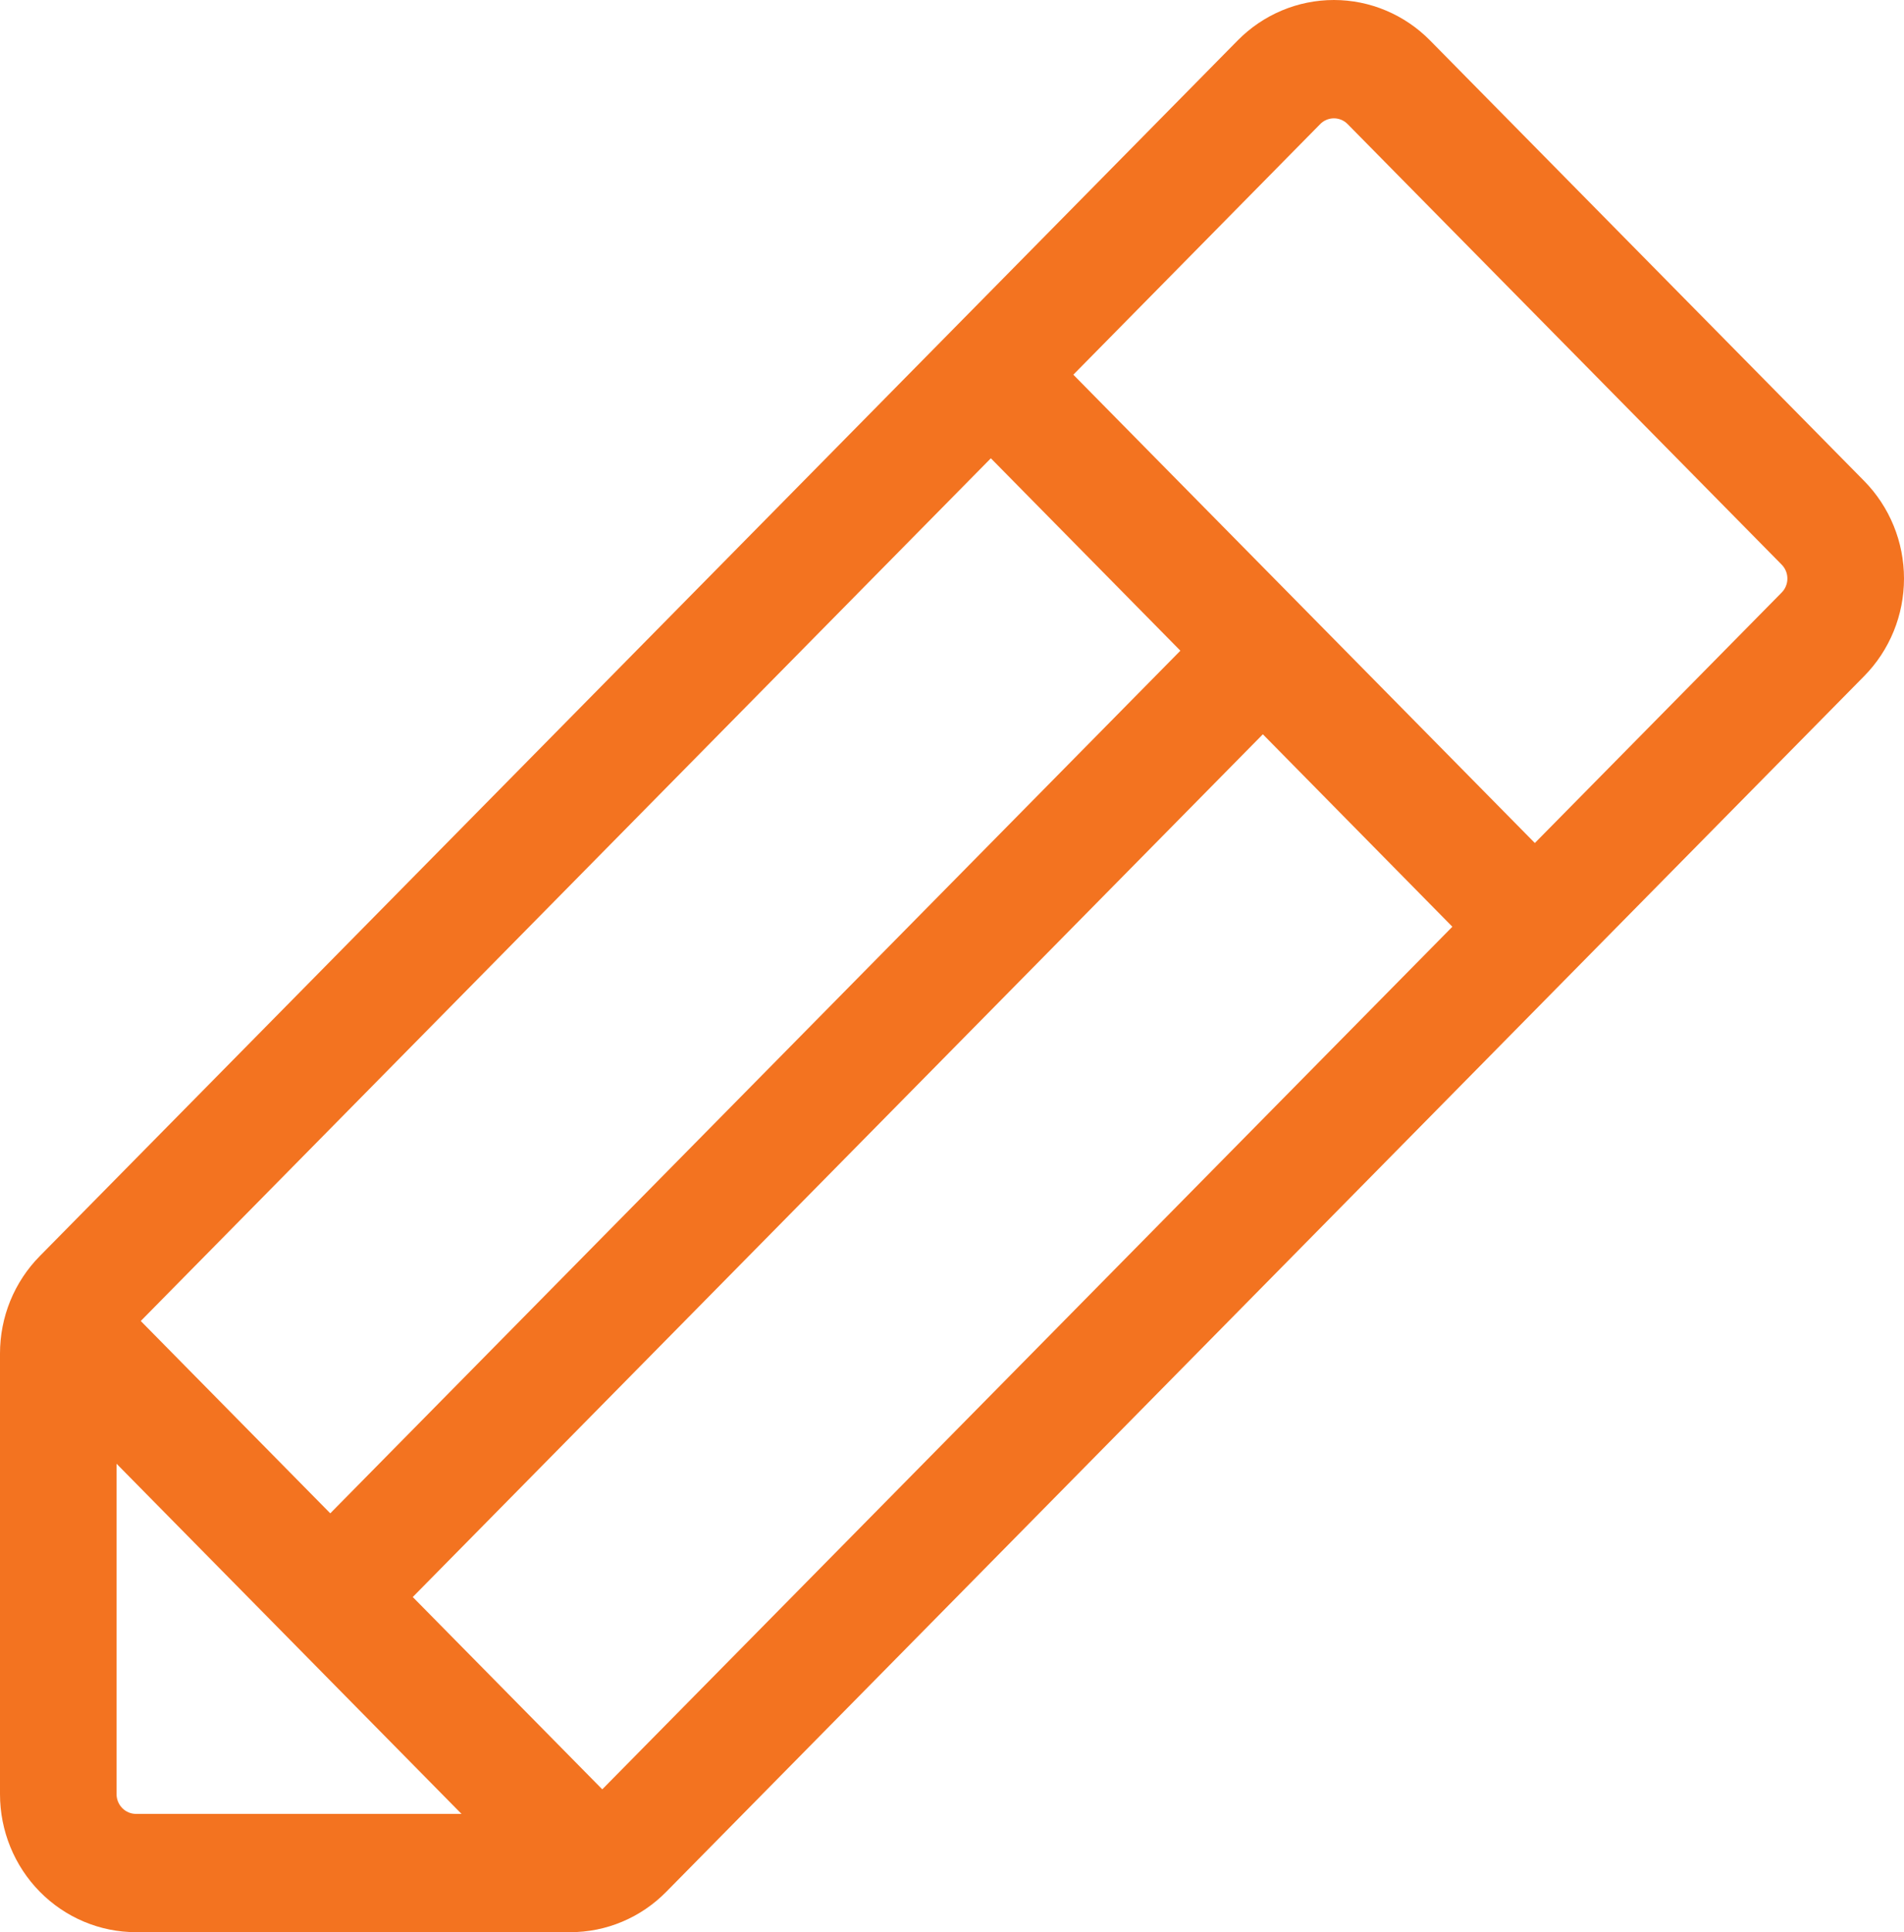 <svg width="69" height="70" viewBox="0 0 69 70" fill="none" xmlns="http://www.w3.org/2000/svg">
<path id="Vector" d="M67.556 17.424L51.824 1.465C51.366 1 50.823 0.632 50.225 0.381C49.627 0.129 48.986 0 48.339 0C47.691 0 47.05 0.129 46.452 0.381C45.854 0.632 45.311 1 44.853 1.465L1.443 45.505C0.985 45.968 0.621 46.52 0.373 47.126C0.126 47.733 -0.001 48.384 8.45045e-06 49.041V65C8.45045e-06 66.326 0.519 67.598 1.444 68.536C2.368 69.473 3.621 70 4.929 70H20.661C21.309 70.001 21.95 69.873 22.548 69.621C23.146 69.37 23.689 69.001 24.146 68.536L67.556 24.495C68.014 24.031 68.377 23.48 68.625 22.873C68.873 22.267 69 21.616 69 20.96C69 20.303 68.873 19.653 68.625 19.047C68.377 18.44 68.014 17.889 67.556 17.424ZM5.101 47.858L35.908 16.603L42.776 23.574L11.969 54.826L5.101 47.858ZM4.224 65V53.029L16.725 65.715H4.929C4.742 65.715 4.563 65.639 4.431 65.505C4.299 65.371 4.224 65.19 4.224 65ZM21.826 64.825L14.958 57.858L45.765 26.602L52.633 33.574L21.826 64.825ZM64.567 21.467L55.622 30.541L38.897 13.575L47.842 4.497C47.907 4.43 47.985 4.377 48.071 4.341C48.156 4.306 48.248 4.287 48.34 4.287C48.433 4.287 48.524 4.306 48.61 4.341C48.695 4.377 48.773 4.43 48.838 4.497L64.567 20.456C64.633 20.523 64.685 20.602 64.72 20.688C64.756 20.775 64.774 20.868 64.774 20.962C64.774 21.055 64.756 21.148 64.72 21.235C64.685 21.322 64.633 21.401 64.567 21.467Z" fill="#F37320"/>
</svg>

